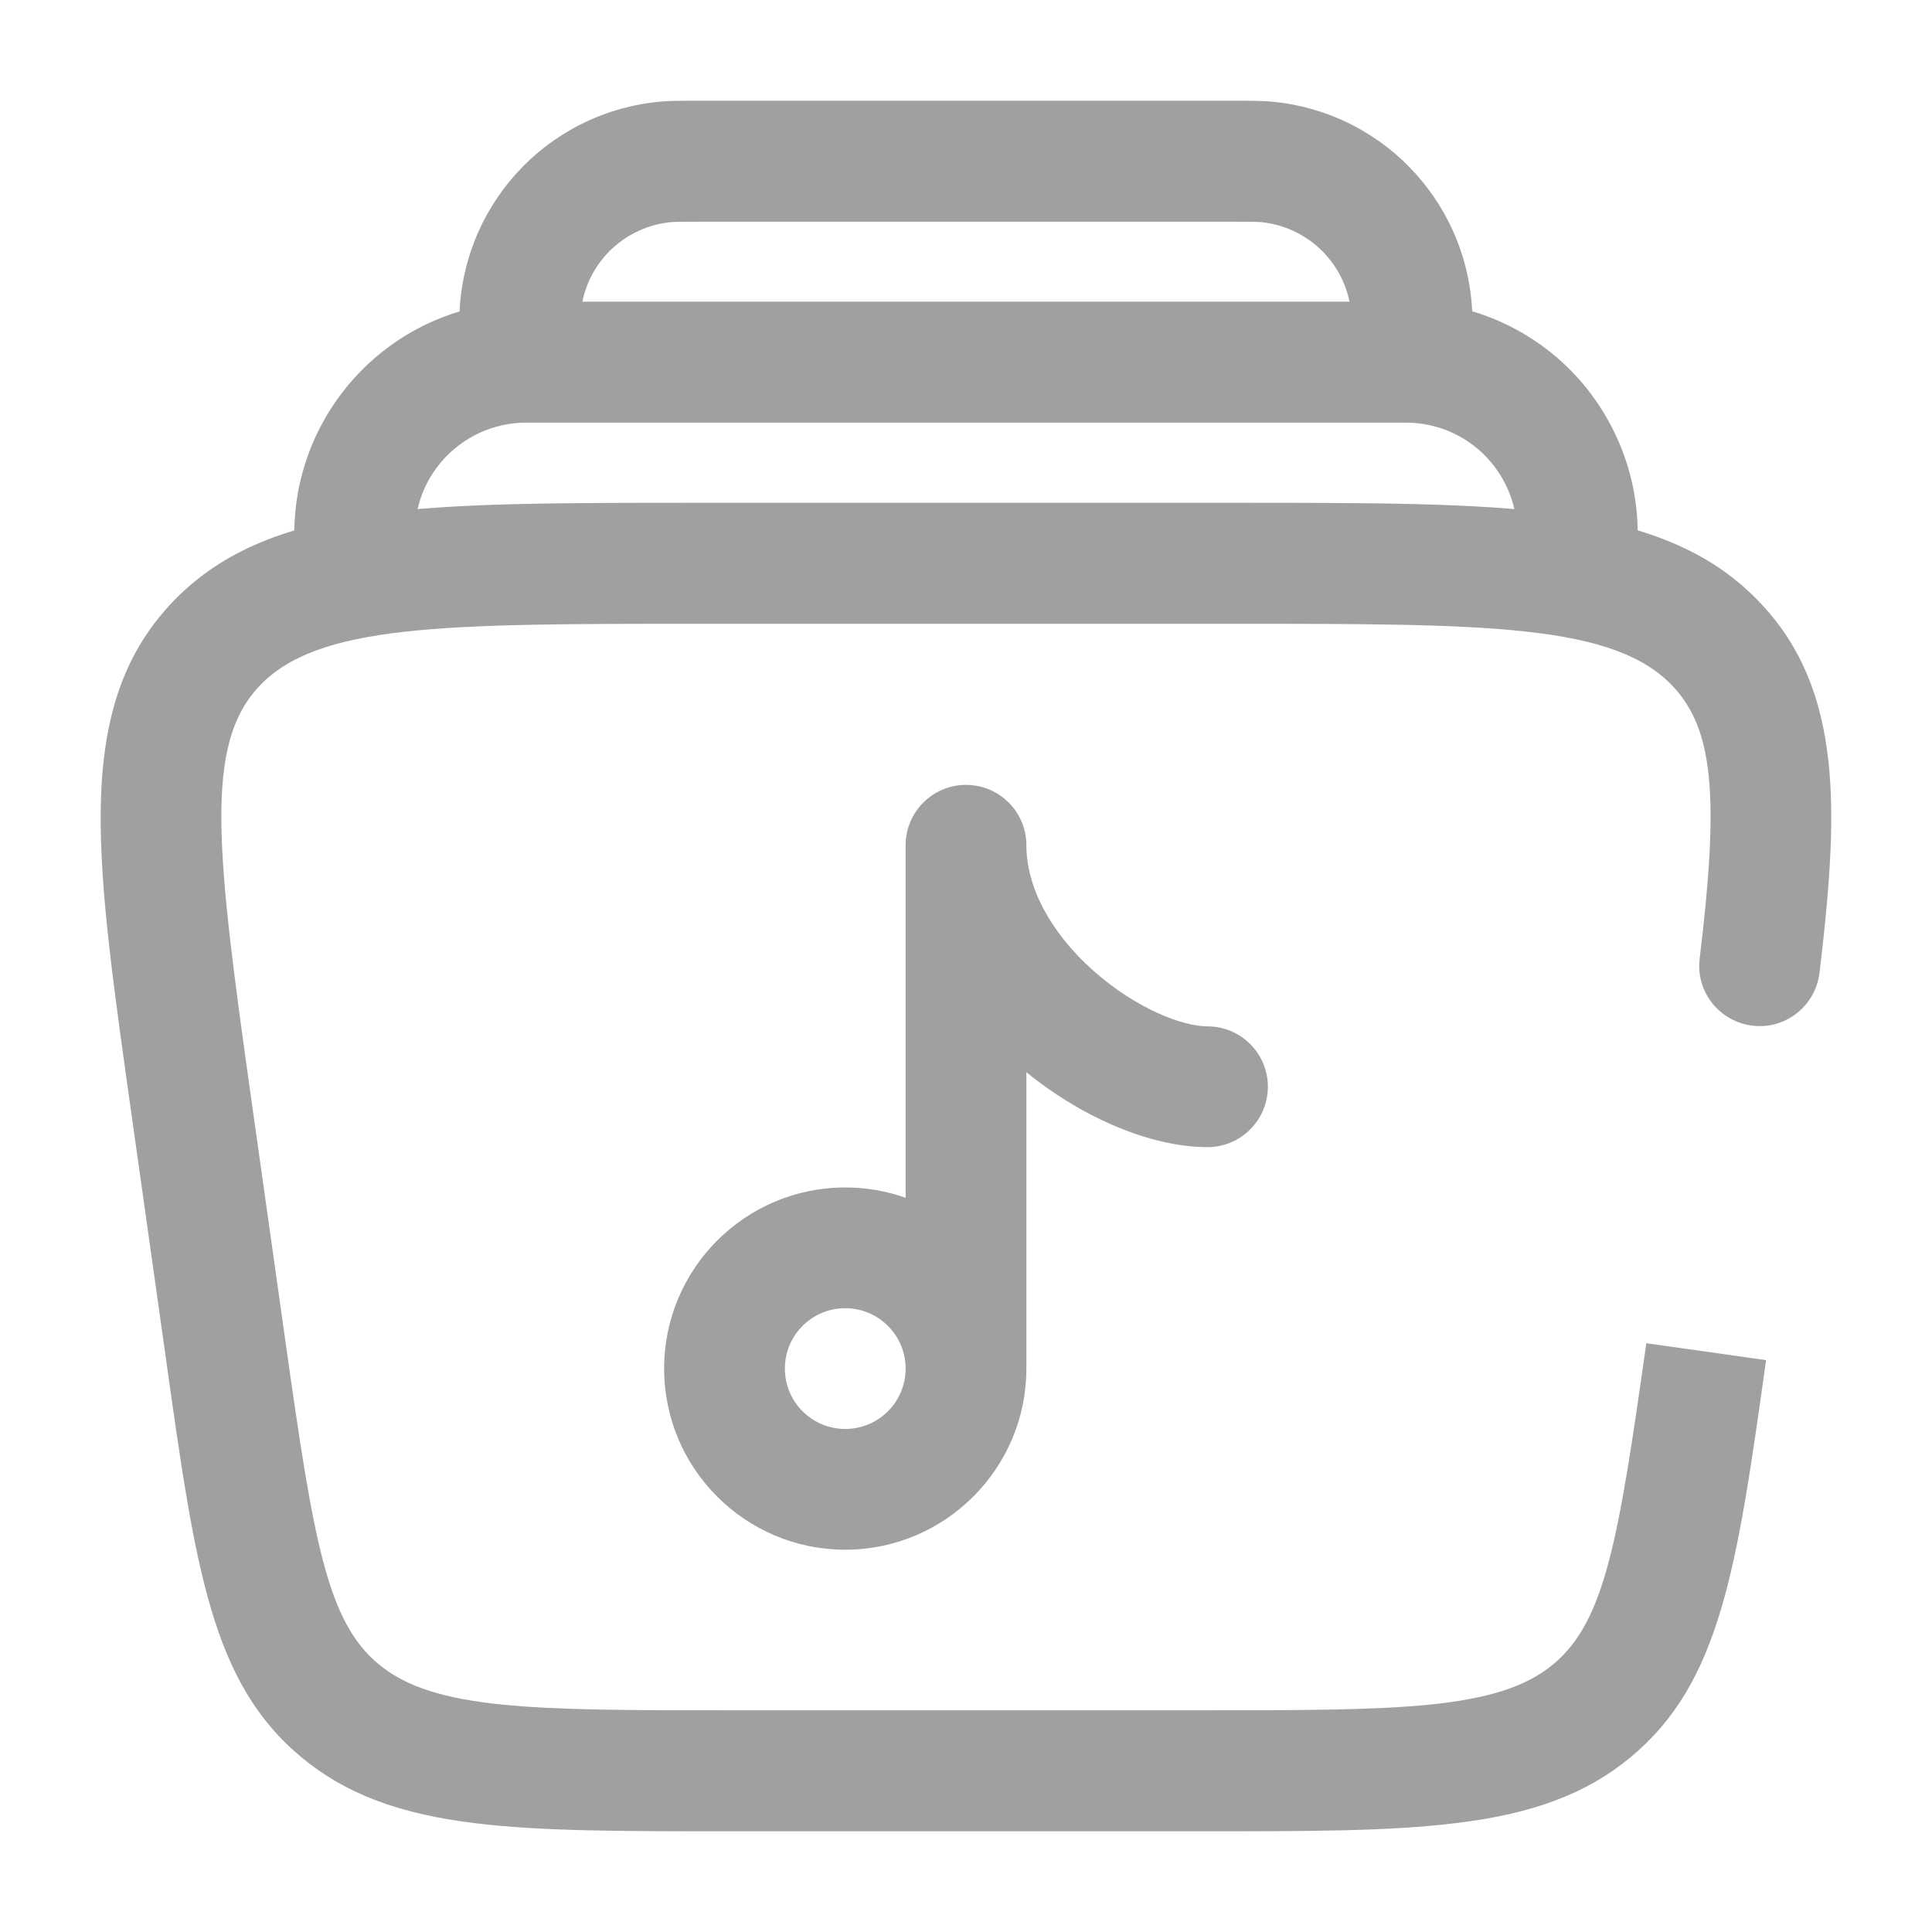 <?xml version="1.0" encoding="utf-8"?>
<!-- Generator: Adobe Illustrator 25.0.1, SVG Export Plug-In . SVG Version: 6.00 Build 0)  -->
<svg version="1.1" id="Calque_1" xmlns="http://www.w3.org/2000/svg" xmlns:xlink="http://www.w3.org/1999/xlink" x="0px" y="0px"
	 viewBox="0 0 800 800" style="enable-background:new 0 0 800 800;" xml:space="preserve">
<style type="text/css">
	.st0{fill:#A0A0A0;}
</style>
<path class="st0" d="M350,641.7c-41.4,0-75-33.6-75-75s33.6-75,75-75c8.8,0,17.2,1.5,25,4.3V350c0-13.8,11.2-25,25-25s25,11.2,25,25
	c0,17.4,10.1,36.3,27.8,52c17.8,15.8,37,23,47.2,23c13.8,0,25,11.2,25,25s-11.2,25-25,25c-23.1,0-51.3-11.8-75-31v122.7
	C425,608,391.4,641.7,350,641.7z M350,541.7c-13.8,0-25,11.2-25,25s11.2,25,25,25s25-11.2,25-25S363.8,541.7,350,541.7z"/>
<path class="st0" d="M676.7,237.6l-49.2-8.6c2.4-13.4-1.3-27.1-10.1-37.6S595.7,175,582.1,175H217.9c-13.6,0-26.5,6-35.3,16.4
	s-12.5,24.1-10.1,37.6l-49.2,8.6c-4.9-28,2.8-56.6,21.1-78.4s45.1-34.3,73.6-34.3h364.1c28.5,0,55.3,12.5,73.6,34.3
	C673.9,181.1,681.6,209.6,676.7,237.6z"/>
<path class="st0" d="M191.8,152.7c-1-9.5-1.6-14.3-1.6-19.2c-0.1-47,35.1-86.3,81.9-91.3c4.9-0.5,9.7-0.5,19.2-0.5h217.3
	c9.6,0,14.4,0,19.2,0.5c46.8,5,82,44.3,81.9,91.3c0,4.9-0.5,9.7-1.6,19.2l-49.7-5.4l0,0c0.8-7.2,1.3-11.6,1.3-13.8
	c0-21.4-16-39.2-37.2-41.5c-2.2-0.2-6.6-0.2-13.9-0.2H291.4c-7.3,0-11.7,0-13.9,0.2c-21.3,2.3-37.3,20.1-37.2,41.5
	c0,2.2,0.5,6.6,1.3,13.8L191.8,152.7z"/>
<path class="st0" d="M496.8,758.3H303.2c-45.7,0-78.7,0-106-3.3c-31.8-3.8-54.1-12.2-72.2-27.2c-37.4-30.9-44.1-78.4-56.2-164.6
	l-14.1-100c-7.7-54.6-13.3-94.1-13-126.6c0.3-38.5,9.2-65.1,28.7-86.2c19.3-20.8,45.4-32.4,84.9-37.7c33.7-4.5,75.7-4.5,133.8-4.5
	h221.8c58.1,0,100.1,0,133.8,4.5c39.4,5.2,65.6,16.9,84.9,37.7c16,17.2,24.7,38.1,27.6,65.6c2.2,21.3,1.1,46.5-3.8,86.9
	c-1.7,13.7-14.1,23.5-27.8,21.8s-23.5-14.1-21.8-27.8c8.2-67.4,5.6-94.7-10.9-112.5c-24.2-26.1-76.9-26.1-182-26.1H289.1
	c-105.1,0-157.8,0-182,26.1c-22.6,24.4-17.6,67.7-2.9,171.8l14.1,100c11.5,81.4,17,115.2,38.6,133c23,19,64.2,19,146.3,19h193.6
	c82.1,0,123.3,0,146.3-19c21.6-17.9,27.1-51.6,38.6-133l24.8,3.5l24.8,3.5c-12.1,86.2-18.8,133.6-56.2,164.5
	c-18.1,15-40.4,23.4-72.2,27.2C575.5,758.3,542.5,758.3,496.8,758.3z"/>
</svg>
